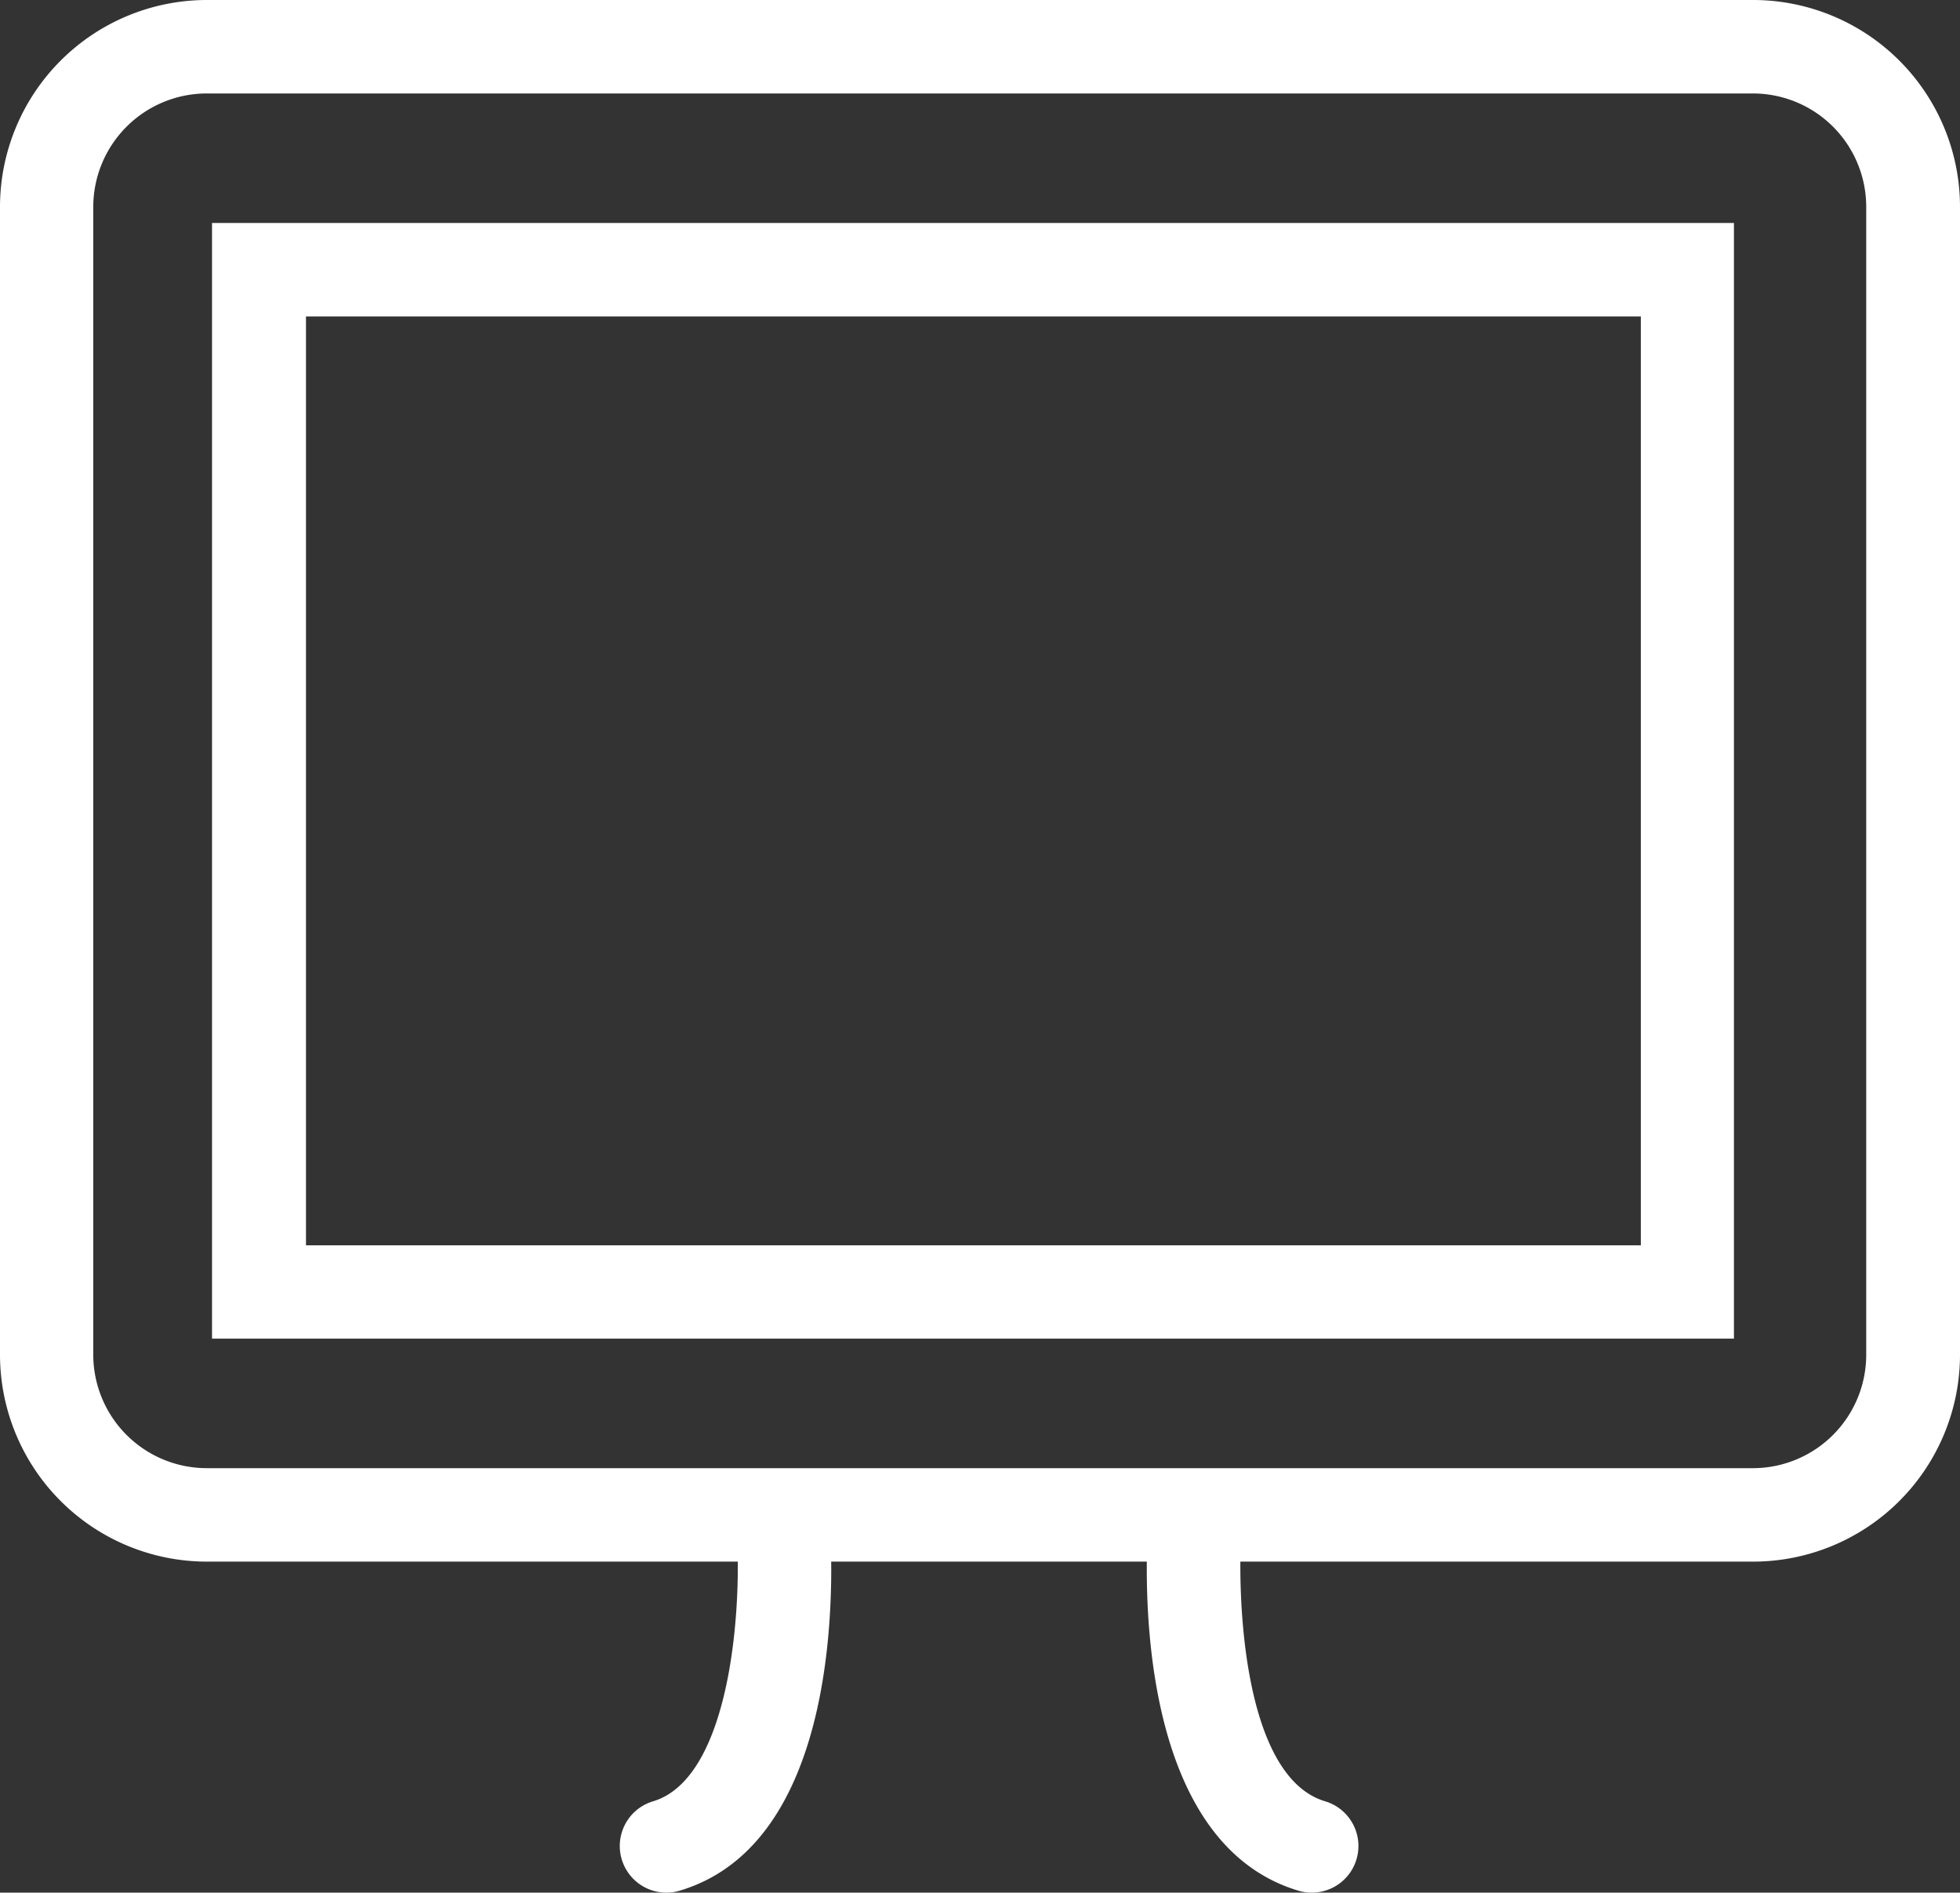 <svg id="Ebene_1" data-name="Ebene 1" xmlns="http://www.w3.org/2000/svg" viewBox="0 0 113.06 109.15"><rect x="0" y="0" width="113.06" height="109.15" fill="#333333" stroke="none"/><path d="M115.49,107.46H26.27A11.94,11.94,0,0,1,14.35,95.54V29.33A11.94,11.94,0,0,1,26.27,17.4h89.22a11.94,11.94,0,0,1,11.92,11.93V95.54A11.94,11.94,0,0,1,115.49,107.46ZM26.27,22.79a6.55,6.55,0,0,0-6.54,6.54V95.54a6.55,6.55,0,0,0,6.54,6.53h89.22A6.54,6.54,0,0,0,122,95.54V29.33a6.54,6.54,0,0,0-6.53-6.54Z" transform="translate(-14.35 -17.4)" style="fill:#fff"/><path d="M114.37,94.6H26.58V30.26h87.79ZM32,89.22h77V35.65H32Z" transform="translate(-14.35 -17.4)" style="fill:#fff"/><path d="M52.8,126.55a2.69,2.69,0,0,1-.77-5.27c4.53-1.37,5.18-11.43,4.78-16.09a2.69,2.69,0,0,1,5.37-.45c.16,1.9,1.29,18.71-8.6,21.69A2.64,2.64,0,0,1,52.8,126.55Z" transform="translate(-14.35 -17.4)" style="fill:#fff"/><path d="M90,126.55a2.64,2.64,0,0,1-.78-.12c-9.89-3-8.76-19.79-8.6-21.69a2.69,2.69,0,1,1,5.37.45c-.31,3.71-.09,14.62,4.79,16.09a2.69,2.69,0,0,1-.78,5.27Z" transform="translate(-14.35 -17.4)" style="fill:#fff"/></svg>